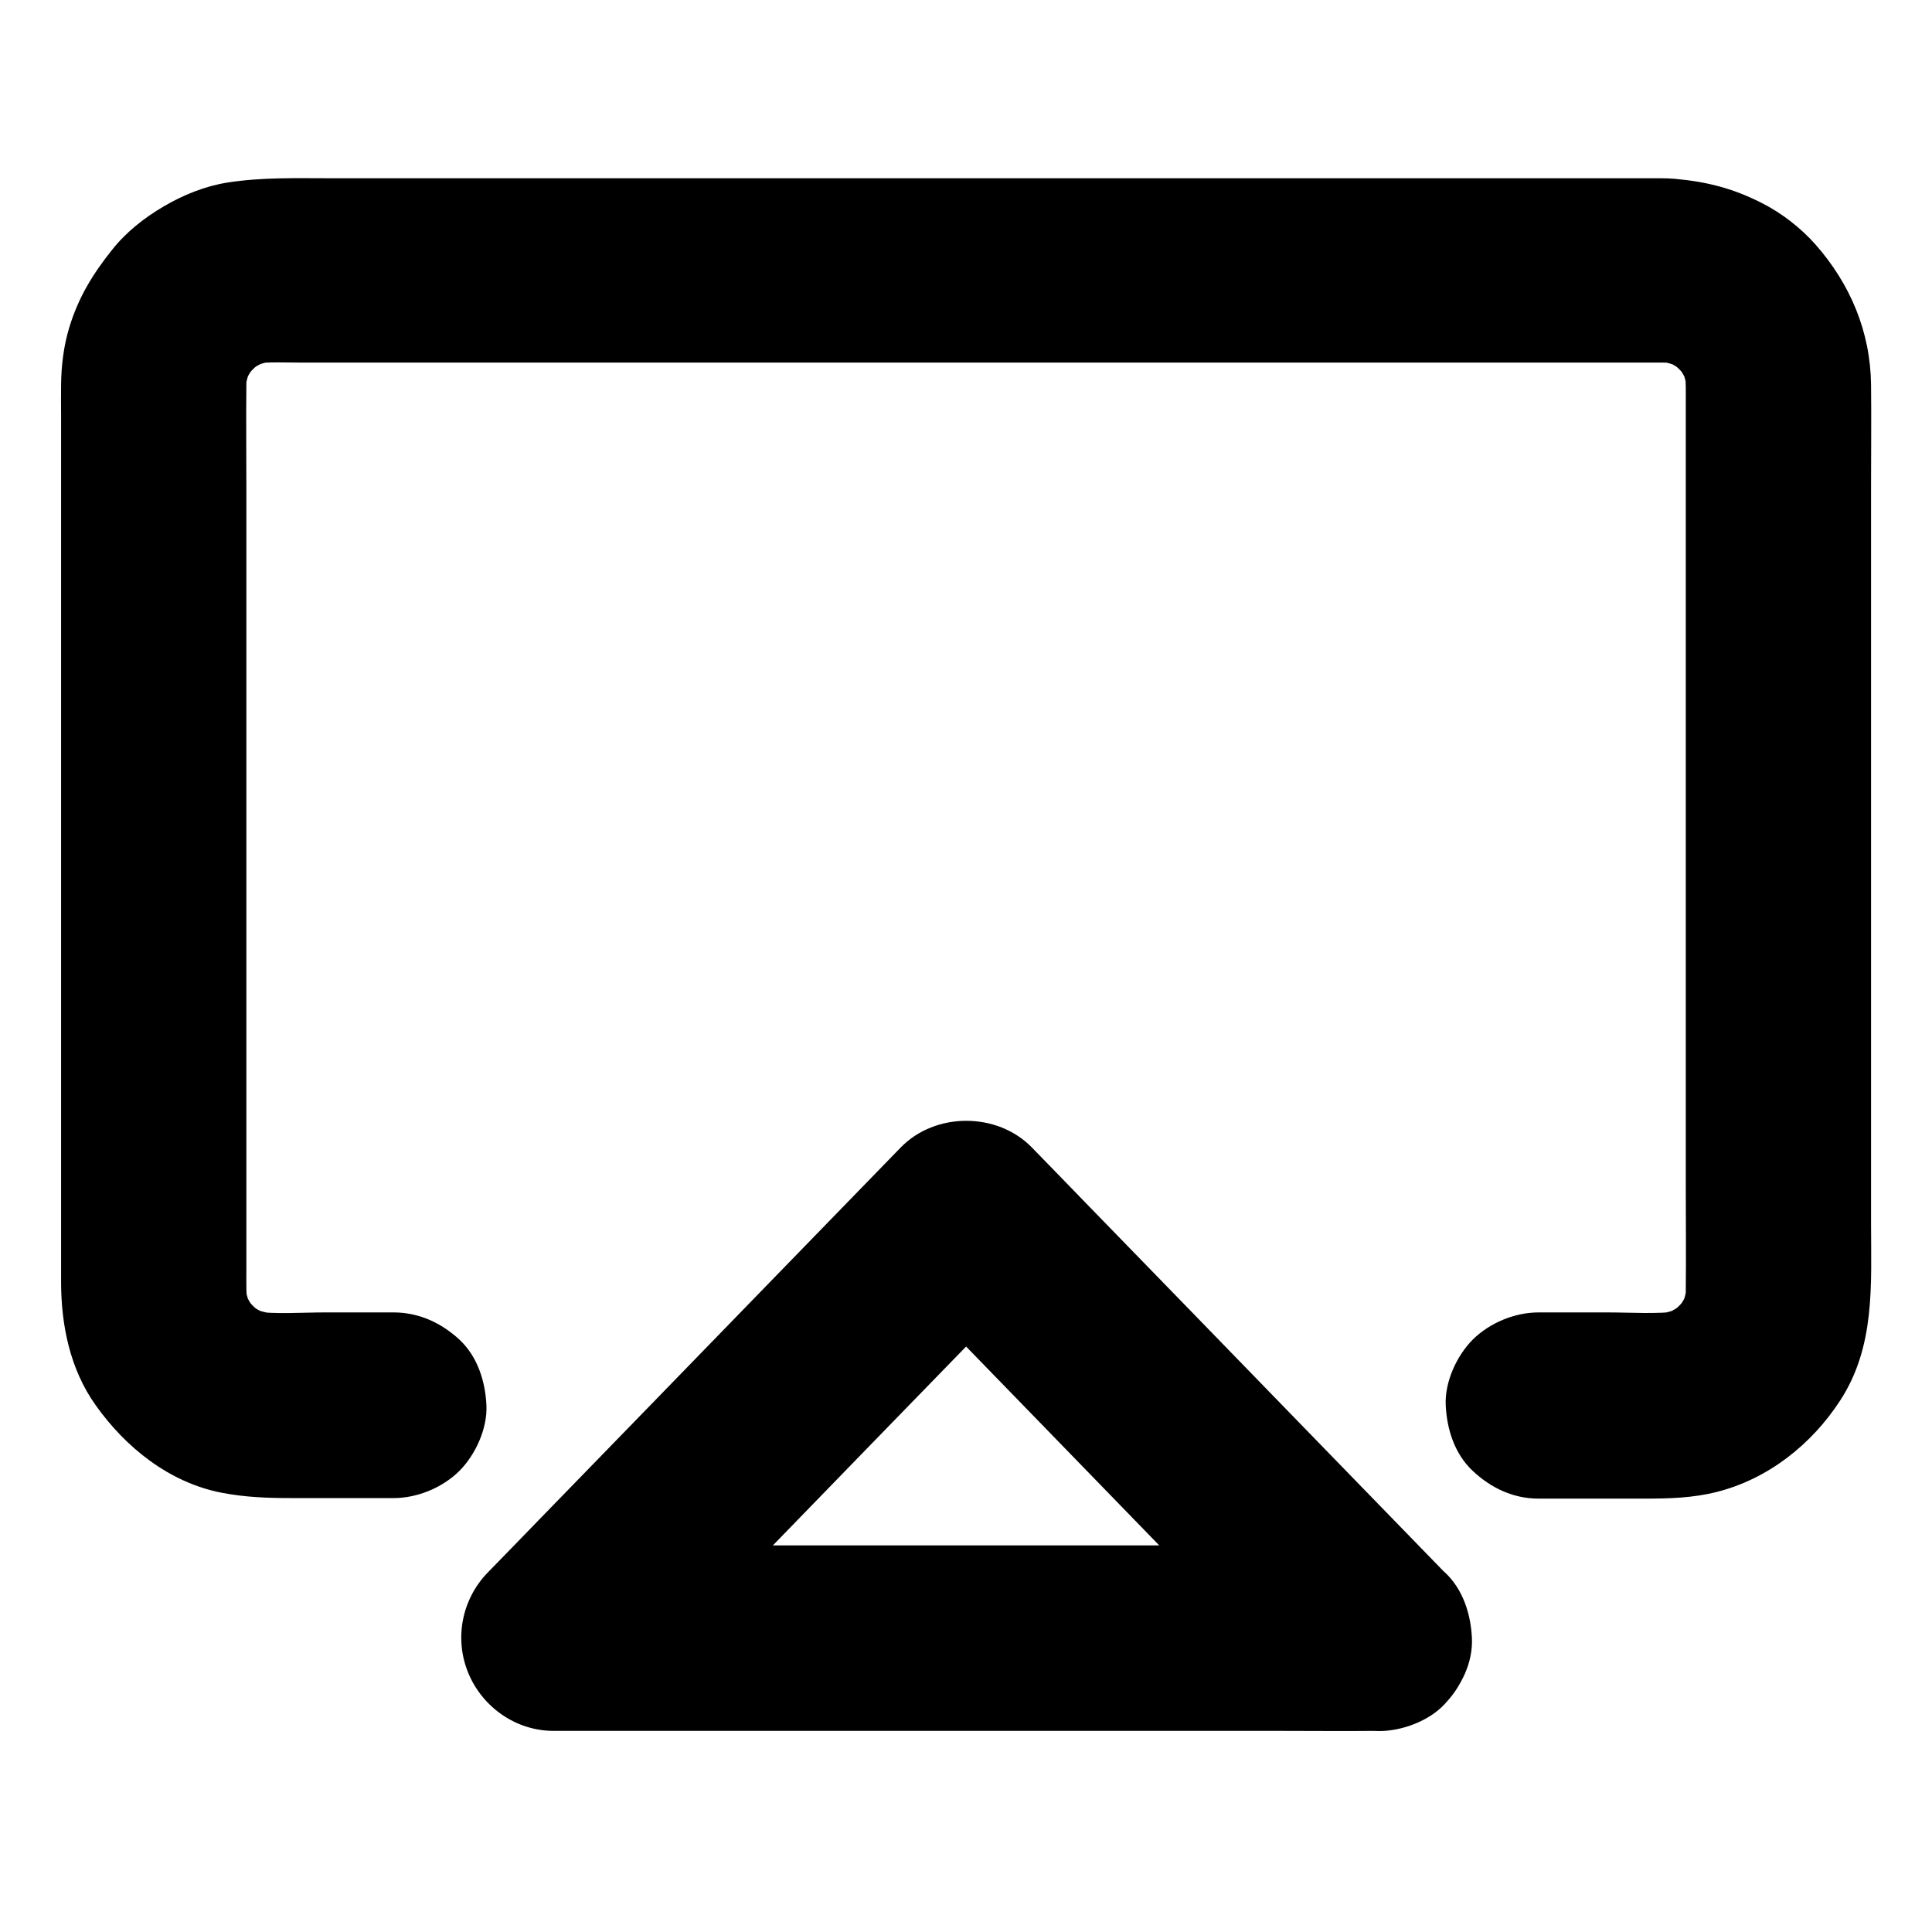 <?xml version="1.0" encoding="UTF-8"?>
<!-- Uploaded to: ICON Repo, www.iconrepo.com, Generator: ICON Repo Mixer Tools -->
<svg fill="#000000" width="800px" height="800px" version="1.1" viewBox="144 144 512 512" xmlns="http://www.w3.org/2000/svg">
 <g>
  <path d="m551.68 541.15h27.996c6.496 0 12.891-0.148 19.285-1.77 13.629-3.445 25.141-12.594 32.719-24.254 9.348-14.367 8.168-30.75 8.168-46.938v-58.156-73.504-63.223c0-9.102 0.098-18.203 0-27.305-0.148-14.07-5.512-26.766-14.762-37.246-3.887-4.379-8.906-8.266-14.121-10.922-7.773-3.938-14.516-5.656-23.125-6.445-2.312-0.195-4.723-0.148-7.035-0.148h-33.605-57.91-71.34-73.949-65.684-46.641c-9.199 0-18.203-0.297-27.355 1.133-5.953 0.934-11.809 3.297-16.973 6.348-5.066 2.953-9.988 6.84-13.629 11.465-5.117 6.394-8.953 12.645-11.367 20.613-1.477 4.871-2.117 10.086-2.164 15.152-0.051 2.707 0 5.41 0 8.117v49.152 71.734 68.734 40c0 11.465 2.363 23.125 9.102 32.621 7.969 11.266 19.531 20.566 33.406 23.273 6.348 1.23 12.301 1.426 18.598 1.426h27.012c6.297 0 12.941-2.754 17.418-7.184 4.281-4.281 7.477-11.266 7.184-17.418-0.297-6.348-2.363-12.941-7.184-17.418-4.82-4.43-10.727-7.184-17.418-7.184h-18.156c-6.348 0-12.988 0.543-19.285-0.297 2.164 0.297 4.379 0.59 6.543 0.887-2.609-0.395-5.164-1.082-7.625-2.117 1.969 0.836 3.938 1.672 5.856 2.461-2.41-1.031-4.625-2.363-6.691-3.938 1.672 1.277 3.297 2.559 4.969 3.836-2.016-1.625-3.836-3.394-5.461-5.461 1.277 1.672 2.559 3.297 3.836 4.969-1.574-2.066-2.902-4.281-3.938-6.691 0.836 1.969 1.672 3.938 2.461 5.856-1.031-2.461-1.723-4.969-2.117-7.625 0.297 2.164 0.59 4.379 0.887 6.543-0.395-3.199-0.297-6.496-0.297-9.691v-17.27-57.711-70.75-60.613c0-9.445-0.098-18.844 0-28.289 0-1.426 0.098-2.856 0.297-4.231-0.297 2.164-0.59 4.379-0.887 6.543 0.395-2.609 1.082-5.164 2.117-7.625-0.836 1.969-1.672 3.938-2.461 5.856 1.031-2.41 2.363-4.574 3.938-6.691-1.277 1.672-2.559 3.297-3.836 4.969 1.625-2.016 3.445-3.836 5.461-5.461-1.672 1.277-3.297 2.559-4.969 3.836 2.066-1.574 4.281-2.856 6.691-3.938-1.969 0.836-3.938 1.672-5.856 2.461 2.461-1.031 4.969-1.723 7.625-2.117-2.164 0.297-4.379 0.59-6.543 0.887 4.328-0.543 8.809-0.297 13.137-0.297h26.668 39.805 49.051 53.824 54.367 50.383 42.605 30.309 13.727c1.477 0 2.953 0.098 4.43 0.297-2.164-0.297-4.379-0.59-6.543-0.887 2.609 0.395 5.164 1.082 7.625 2.117-1.969-0.836-3.938-1.672-5.856-2.461 2.41 1.031 4.625 2.363 6.691 3.938-1.672-1.277-3.297-2.559-4.969-3.836 2.016 1.625 3.836 3.394 5.461 5.461-1.277-1.672-2.559-3.297-3.836-4.969 1.574 2.066 2.902 4.281 3.938 6.691-0.836-1.969-1.672-3.938-2.461-5.856 1.031 2.461 1.723 4.969 2.117 7.625-0.297-2.164-0.59-4.379-0.887-6.543 0.395 3.199 0.297 6.496 0.297 9.691v17.27 57.711 70.75 60.613c0 9.445 0.098 18.844 0 28.289 0 1.426-0.098 2.856-0.297 4.231 0.297-2.164 0.59-4.379 0.887-6.543-0.395 2.609-1.082 5.164-2.117 7.625 0.836-1.969 1.672-3.938 2.461-5.856-1.031 2.41-2.363 4.574-3.938 6.691 1.277-1.672 2.559-3.297 3.836-4.969-1.625 2.016-3.445 3.836-5.461 5.461 1.672-1.277 3.297-2.559 4.969-3.836-2.066 1.574-4.281 2.856-6.691 3.938 1.969-0.836 3.938-1.672 5.856-2.461-2.461 1.031-4.969 1.723-7.625 2.117 2.164-0.297 4.379-0.59 6.543-0.887-6.297 0.789-12.941 0.297-19.285 0.297h-18.156c-6.297 0-12.941 2.754-17.418 7.184-4.281 4.281-7.477 11.266-7.184 17.418 0.297 6.348 2.363 12.941 7.184 17.418 4.824 4.519 10.727 7.324 17.371 7.324z"/>
  <path d="m509.37 553.55h-21.695-52.348-63.125-54.758c-8.809 0-17.664-0.148-26.469 0h-0.395c5.805 14.023 11.609 27.996 17.418 42.016 12.348-12.695 24.648-25.387 37-38.082 19.633-20.223 39.262-40.441 58.941-60.664 4.477-4.625 8.953-9.25 13.48-13.875h-34.785c12.348 12.695 24.648 25.387 37 38.082 19.633 20.223 39.262 40.441 58.941 60.664 4.477 4.625 8.953 9.25 13.48 13.875 4.379 4.477 11.168 7.184 17.418 7.184 6.051 0 13.234-2.656 17.418-7.184 4.281-4.676 7.477-10.824 7.184-17.418-0.297-6.594-2.559-12.594-7.184-17.418-12.348-12.695-24.648-25.387-37-38.082-19.633-20.223-39.262-40.441-58.941-60.664-4.477-4.625-8.953-9.25-13.48-13.875-9.152-9.445-25.633-9.445-34.785 0-12.348 12.695-24.648 25.387-37 38.082-19.633 20.223-39.262 40.441-58.941 60.664-4.477 4.625-8.953 9.25-13.48 13.875-6.938 7.133-8.953 17.711-5.066 26.863 3.789 8.906 12.594 15.105 22.484 15.105h21.695 52.348 63.125 54.758c8.809 0 17.664 0.098 26.469 0h0.395c6.297 0 12.941-2.754 17.418-7.184 4.281-4.281 7.477-11.266 7.184-17.418-0.297-6.348-2.363-12.941-7.184-17.418-4.926-4.324-10.828-7.129-17.52-7.129z"/>
 </g>
</svg>